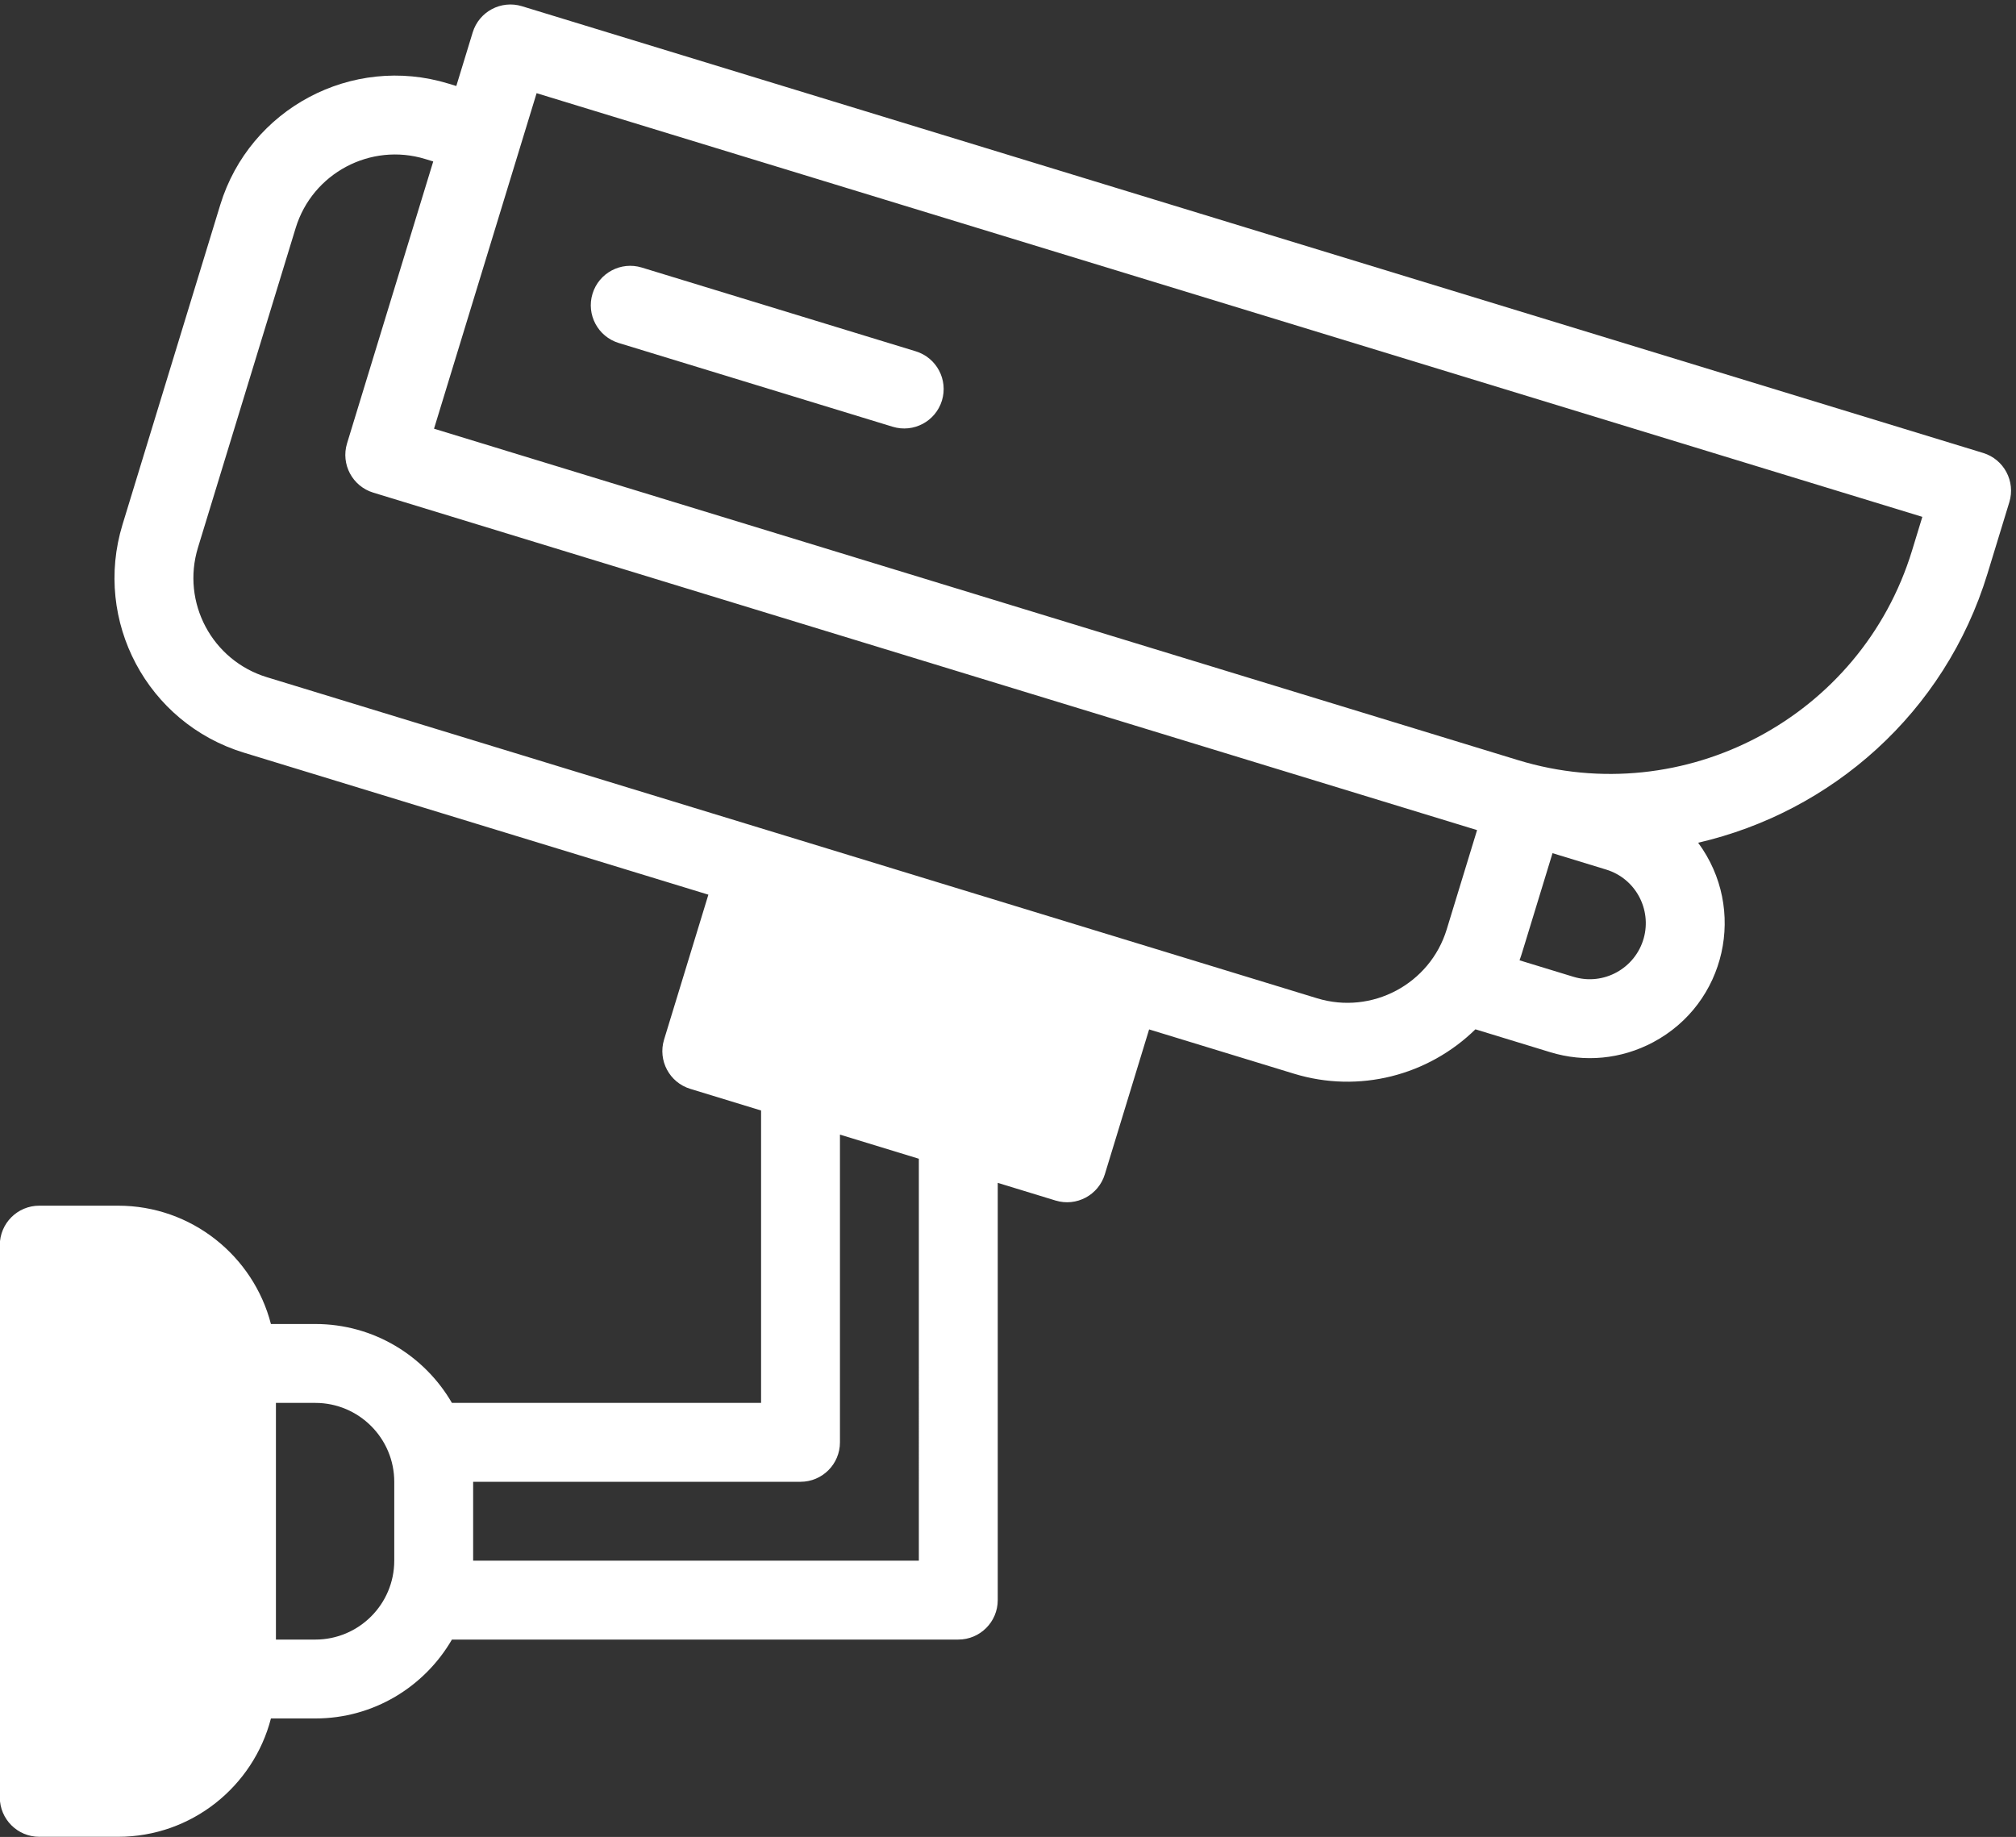<?xml version="1.0" encoding="UTF-8" standalone="no"?><svg xmlns="http://www.w3.org/2000/svg" xmlns:xlink="http://www.w3.org/1999/xlink" fill="#ffffff" height="465.7" preserveAspectRatio="xMidYMid meet" version="1" viewBox="1.1 22.6 511.1 465.7" width="511.1" zoomAndPan="magnify"><rect x="1.1" y="22.6" width="511.1" height="465.7" fill="#333333" stroke="none"/><g><g id="change1_1"><path d="M503.868,137.431L133.425,24.176c-5.28-1.611-10.873,1.359-12.487,6.64l-4.154,13.589l-2.013-0.615 c-24.421-7.46-50.366,6.327-57.834,30.751l-24.774,81.034c-7.484,24.477,6.268,50.349,30.751,57.834l117.776,36.008 l-11.233,36.741c-1.614,5.281,1.358,10.872,6.64,12.487l17.952,5.489v74.127h-78.378c-6.928-11.942-19.846-19.998-34.617-19.998 H69.787c-4.452-17.232-20.13-30-38.734-30h-20c-5.522,0-10,4.478-10,10v140c0,5.522,4.478,10,10,10h20 c18.604,0,34.282-12.768,38.734-30h11.266c14.773,0,27.693-8.057,34.62-20.002h128.376c5.522,0,10-4.478,10-10V322.477 l14.658,4.481c5.303,1.62,10.88-1.382,12.487-6.64l11.232-36.742l36.742,11.233c16.464,5.032,34.004,0.467,45.984-11.258 l18.976,5.801c8.717,2.665,17.975,1.786,26.062-2.513c18.51-9.842,23.863-33.756,11.424-50.591 c33.72-7.769,62.53-32.812,73.354-68.213l5.539-18.119C512.122,144.636,509.149,139.046,503.868,137.431z M101.053,418.263 c0,11.028-8.972,20-20,20h-10v-60h10c11.028,0,20,8.972,20,20V418.263z M234.048,418.261H121.053c0-12.333,0-7.644,0-20h82.995 c5.522,0,10-4.478,10-10v-78.013l20,6.115V418.261z M367.876,258.212c-4.244,13.878-18.984,21.716-32.86,17.472 c-11.591-3.544-254.426-77.786-266.255-81.402c-13.908-4.251-21.726-18.949-17.472-32.859l24.774-81.034 c4.242-13.878,18.984-21.717,32.859-17.472l2.013,0.615l-21.85,71.471c-1.614,5.281,1.358,10.872,6.64,12.487 c9.394,2.872,269.91,82.52,279.845,85.557L367.876,258.212z M417.823,260.453c-2.127,7.621-10.143,12.128-17.847,9.774 l-13.637-4.169c0.684-1.922,0.244-0.69,8.358-27.164l13.59,4.155C415.808,245.348,419.855,253.171,417.823,260.453z M485.841,162.19c-12.896,42.184-57.704,66.015-99.894,53.114l-274.813-84.019c3.314-10.838,22.097-72.277,26.006-85.061 l351.316,107.408L485.841,162.19z"/><path d="M157.957,109.553l69.458,21.235c5.283,1.614,10.872-1.359,12.487-6.64 c1.614-5.281-1.358-10.872-6.64-12.487l-69.458-21.235c-5.281-1.61-10.871,1.358-12.487,6.64 C149.703,102.347,152.675,107.937,157.957,109.553z"/></g></g></svg>